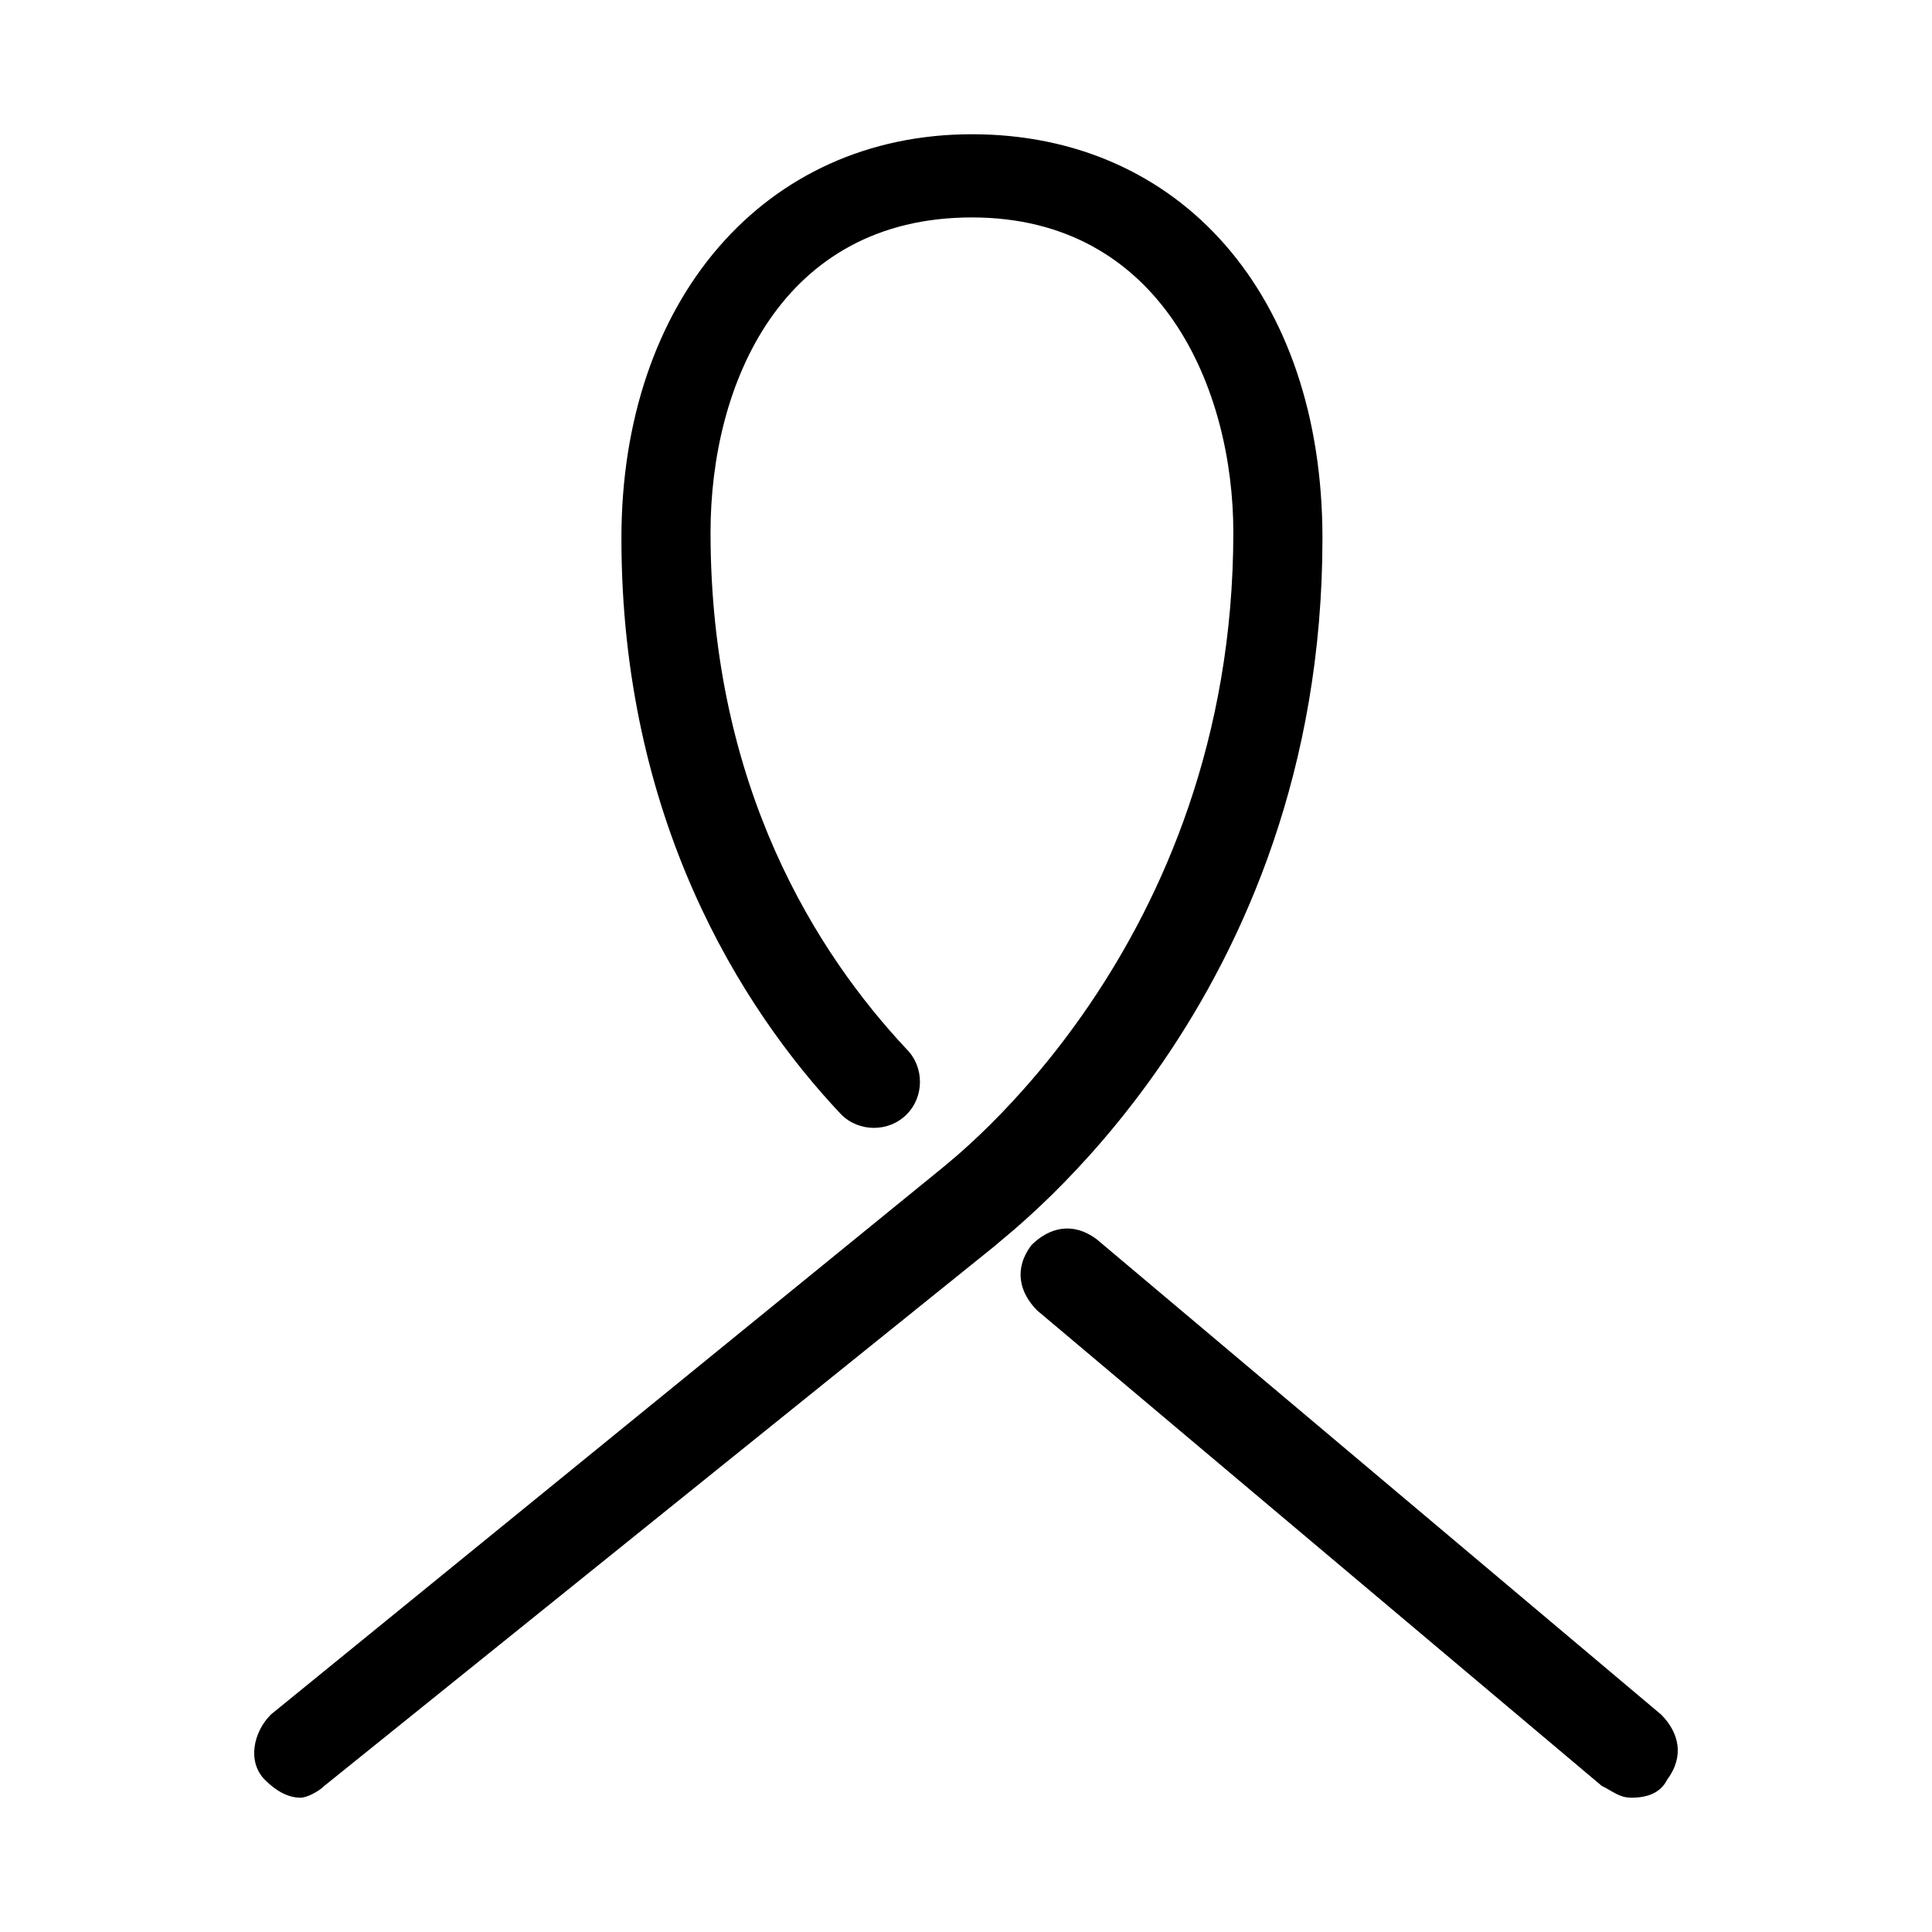 <?xml version="1.0" encoding="UTF-8"?>
<!-- Uploaded to: ICON Repo, www.iconrepo.com, Generator: ICON Repo Mixer Tools -->
<svg fill="#000000" width="800px" height="800px" version="1.1" viewBox="144 144 512 512" xmlns="http://www.w3.org/2000/svg">
 <g>
  <path d="m576.33 620.41c-3.148 0-4.723-1.574-7.871-3.148l-149.57-125.95c-4.723-4.723-6.297-11.02-1.574-17.32 4.723-4.723 11.02-6.297 17.32-1.574l149.57 125.95c4.723 4.723 6.297 11.02 1.574 17.32-1.578 3.148-4.727 4.723-9.449 4.723z"/>
  <path d="m223.66 620.41c-3.148 0-6.297-1.574-9.445-4.723-4.723-4.723-3.148-12.594 1.574-17.32l177.91-144.84c1.574-1.574 77.145-58.254 77.145-168.46 0-37.785-18.895-83.445-69.273-83.445-50.383 0-69.273 44.082-69.273 83.445 0 67.699 28.34 111.78 51.957 136.97 4.723 4.723 4.723 12.594 0 17.32-4.723 4.723-12.594 4.723-17.32 0-26.766-28.34-58.254-78.719-58.254-152.72 0-62.977 37.785-107.06 92.891-107.06 55.105 0 92.891 42.508 92.891 107.06 0 122.8-83.445 184.21-86.594 187.36l-177.91 143.27c-1.574 1.574-4.723 3.148-6.297 3.148z"/>
 </g>
</svg>